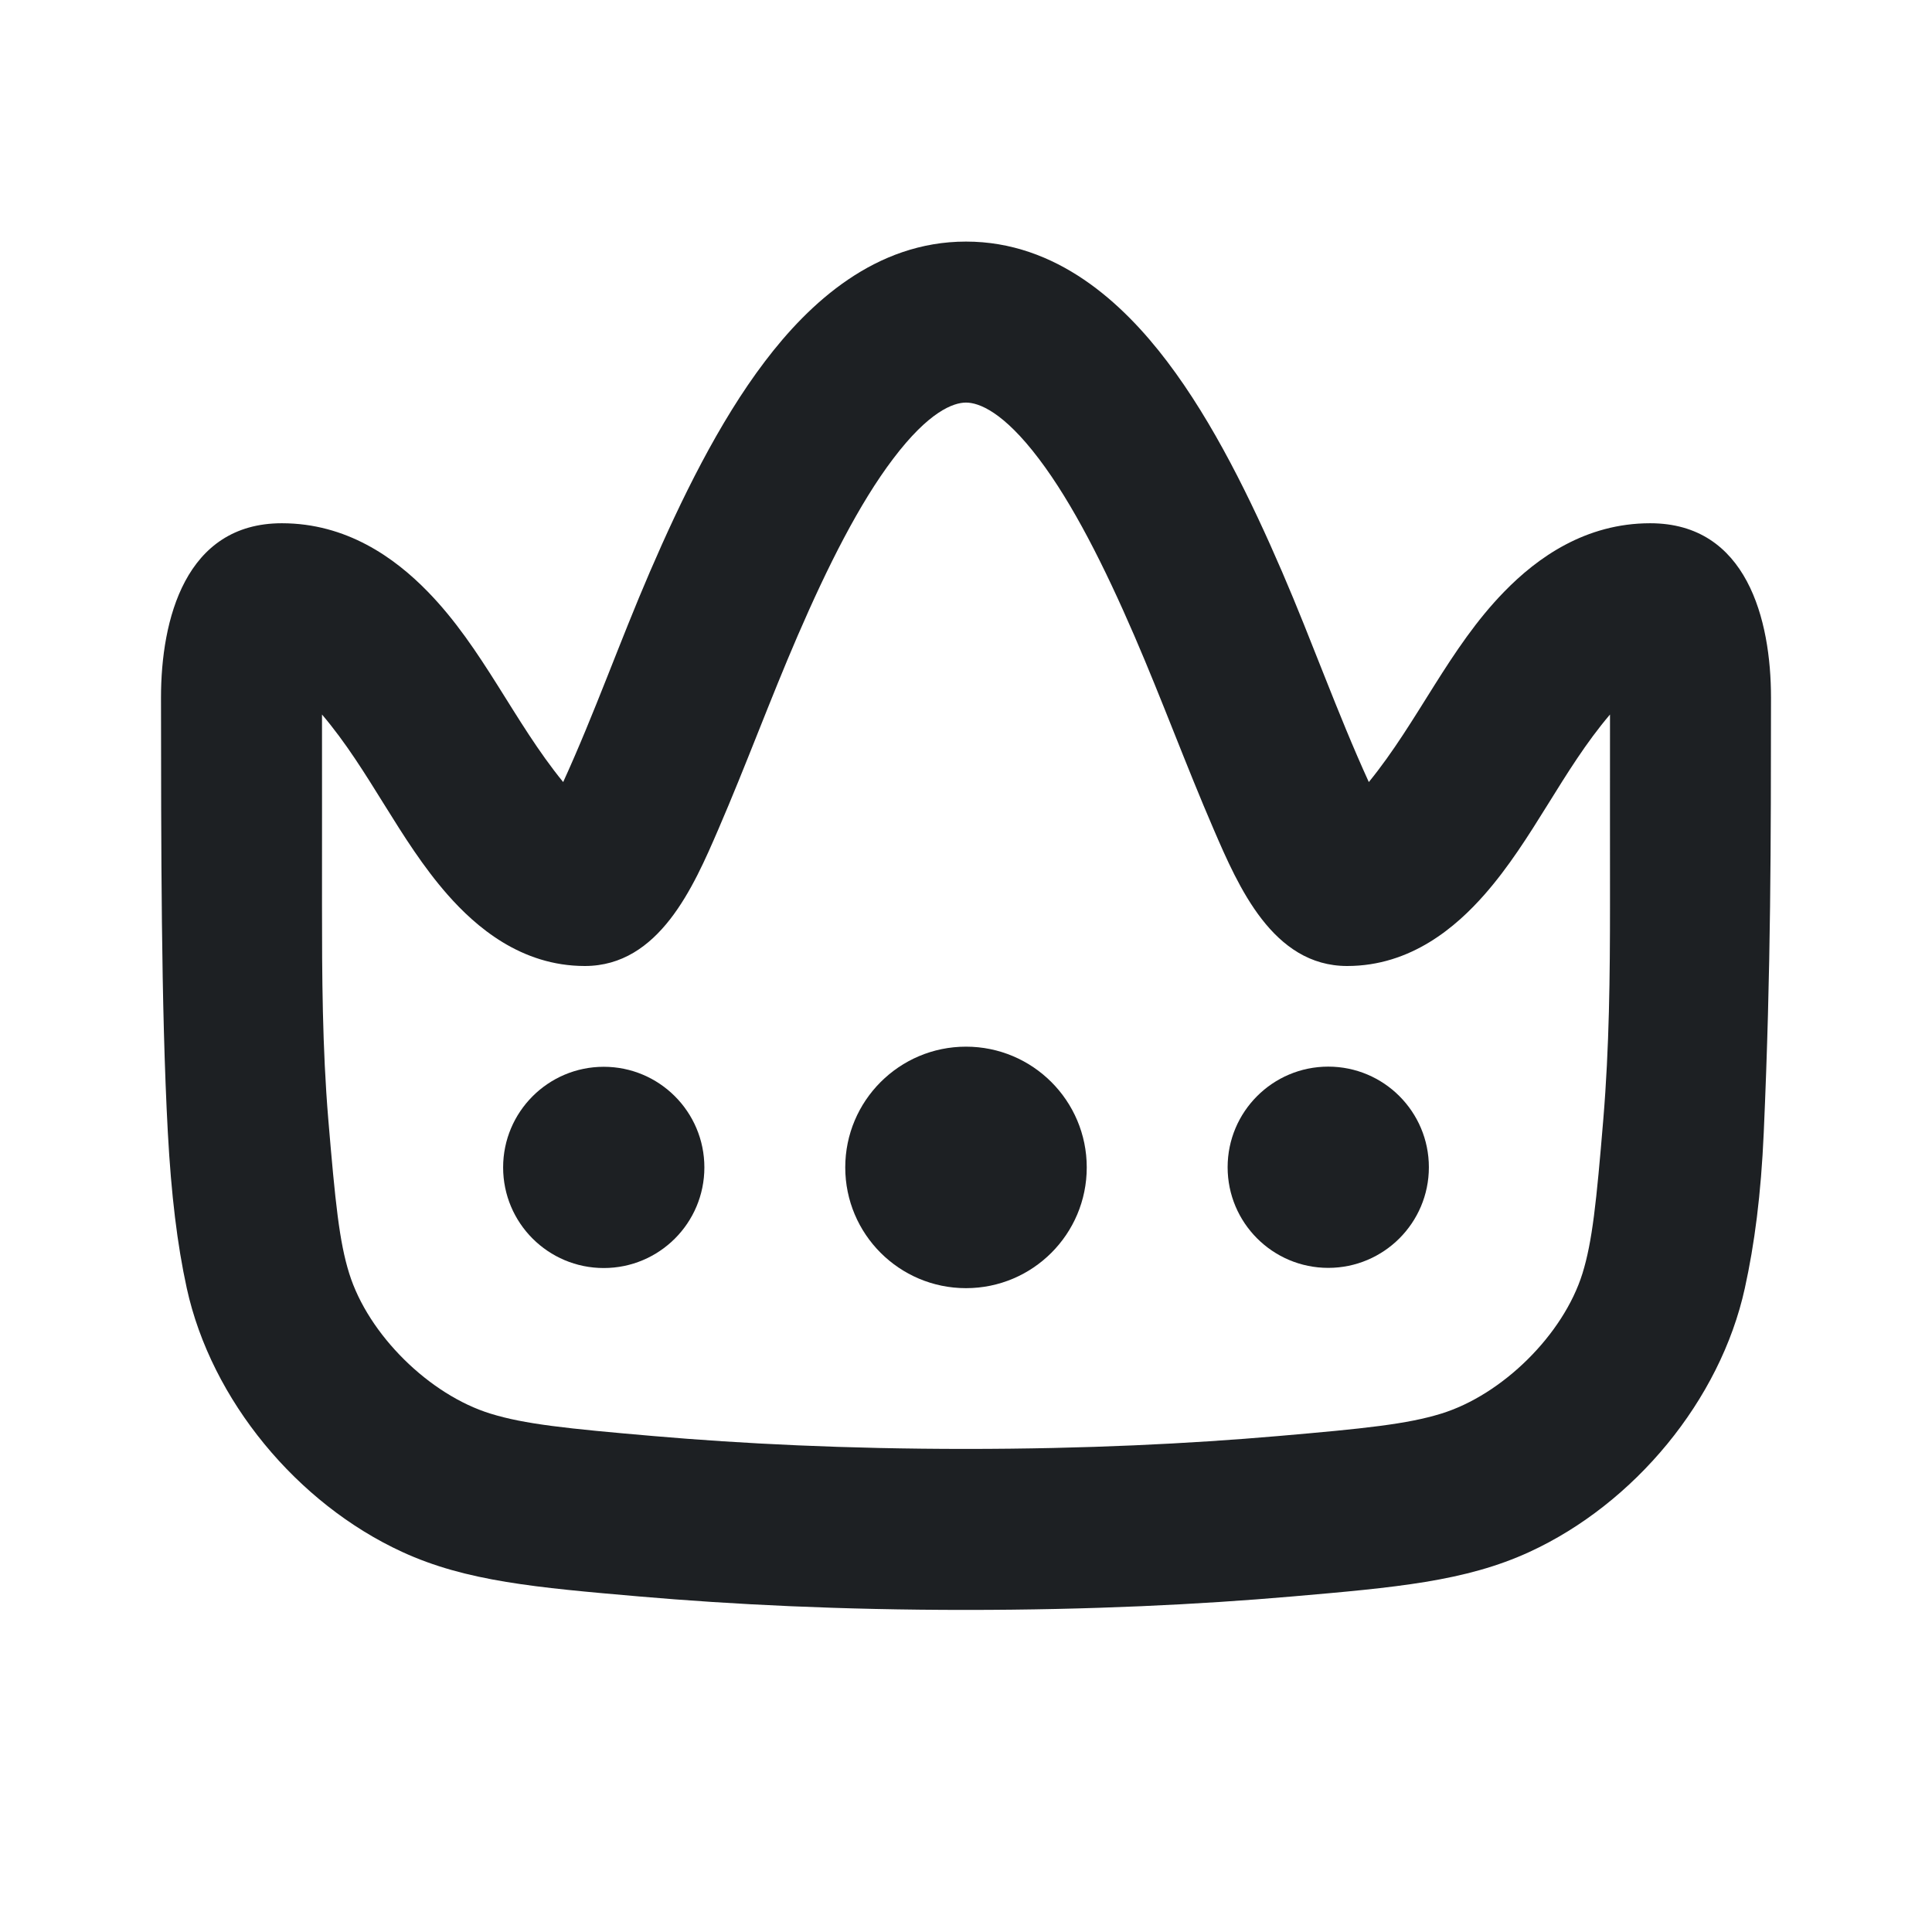 <svg width="24" height="24" viewBox="0 0 24 24" fill="none" xmlns="http://www.w3.org/2000/svg">
  <path d="M13.5 14.502C13.5 15.331 12.828 16.002 12 16.002C11.172 16.002 10.5 15.331 10.5 14.502C10.5 13.674 11.172 13.002 12 13.002C12.828 13.002 13.5 13.674 13.5 14.502Z" fill="#1D2023"/>
  <path d="M7.5 15.752C8.19 15.752 8.75 15.193 8.75 14.502C8.75 13.812 8.19 13.252 7.5 13.252C6.81 13.252 6.25 13.812 6.25 14.502C6.25 15.193 6.81 15.752 7.5 15.752Z" fill="#1D2023"/>
  <path d="M16.5 15.75C17.19 15.75 17.75 15.19 17.75 14.5C17.75 13.81 17.19 13.25 16.5 13.25C15.81 13.25 15.25 13.81 15.25 14.5C15.25 15.19 15.81 15.75 16.5 15.75Z" fill="#1D2023"/>
  <path fill-rule="evenodd" clip-rule="evenodd" d="M2.085 14.07C2.127 14.841 2.201 15.457 2.32 16.002C2.625 17.396 3.695 18.68 4.995 19.278C5.79 19.645 6.665 19.721 7.943 19.832C9.096 19.932 10.448 19.999 11.998 19.999C13.547 19.999 14.899 19.932 16.051 19.832C17.33 19.721 18.205 19.645 19.001 19.278C20.3 18.68 21.37 17.396 21.675 16.002C21.795 15.457 21.876 14.841 21.91 14.068C22.001 12 21.998 10.463 22 8.665C22 7.699 21.7 6.5 20.499 6.5C19.697 6.5 19.099 6.926 18.687 7.349C17.999 8.054 17.619 8.961 17.004 9.715C16.613 8.859 16.3 7.968 15.927 7.104C15.543 6.214 15.073 5.247 14.499 4.491C13.948 3.764 13.126 3.001 12 3.001C10.874 3.001 10.052 3.764 9.501 4.491C8.927 5.247 8.457 6.214 8.073 7.104C7.7 7.968 7.387 8.859 6.996 9.715C6.38 8.961 6.001 8.054 5.313 7.349C4.901 6.926 4.303 6.5 3.501 6.5C2.3 6.5 2 7.699 2 8.665C2.002 10.463 2 12.5 2.085 14.07ZM7.265 12C6.469 12 5.907 11.508 5.56 11.114C4.956 10.427 4.591 9.57 4 8.876C4.001 9.514 4 10.479 4 11.236C4 12.127 4.004 13.014 4.078 13.904C4.165 14.941 4.215 15.426 4.338 15.819C4.575 16.58 5.334 17.327 6.094 17.561C6.514 17.691 7.037 17.746 8.116 17.839C9.212 17.934 10.506 17.999 11.998 17.999C13.489 17.999 14.783 17.934 15.878 17.839C16.957 17.746 17.481 17.691 17.902 17.561C18.662 17.327 19.421 16.58 19.658 15.819C19.78 15.425 19.831 14.939 19.917 13.902C19.991 13.011 20 12.126 20 11.235C20 10.478 19.999 9.514 20 8.876C19.409 9.57 19.044 10.427 18.44 11.114C18.093 11.508 17.532 12 16.735 12C15.812 12 15.384 11.015 15.077 10.303C14.733 9.507 14.435 8.693 14.091 7.897C13.719 7.037 13.326 6.254 12.905 5.699C12.462 5.113 12.158 5.001 12 5.001C11.842 5.001 11.538 5.113 11.095 5.699C10.674 6.254 10.281 7.037 9.909 7.897C9.565 8.693 9.267 9.507 8.923 10.303C8.616 11.015 8.188 12 7.265 12Z" fill="#1D2023"/>
</svg>
